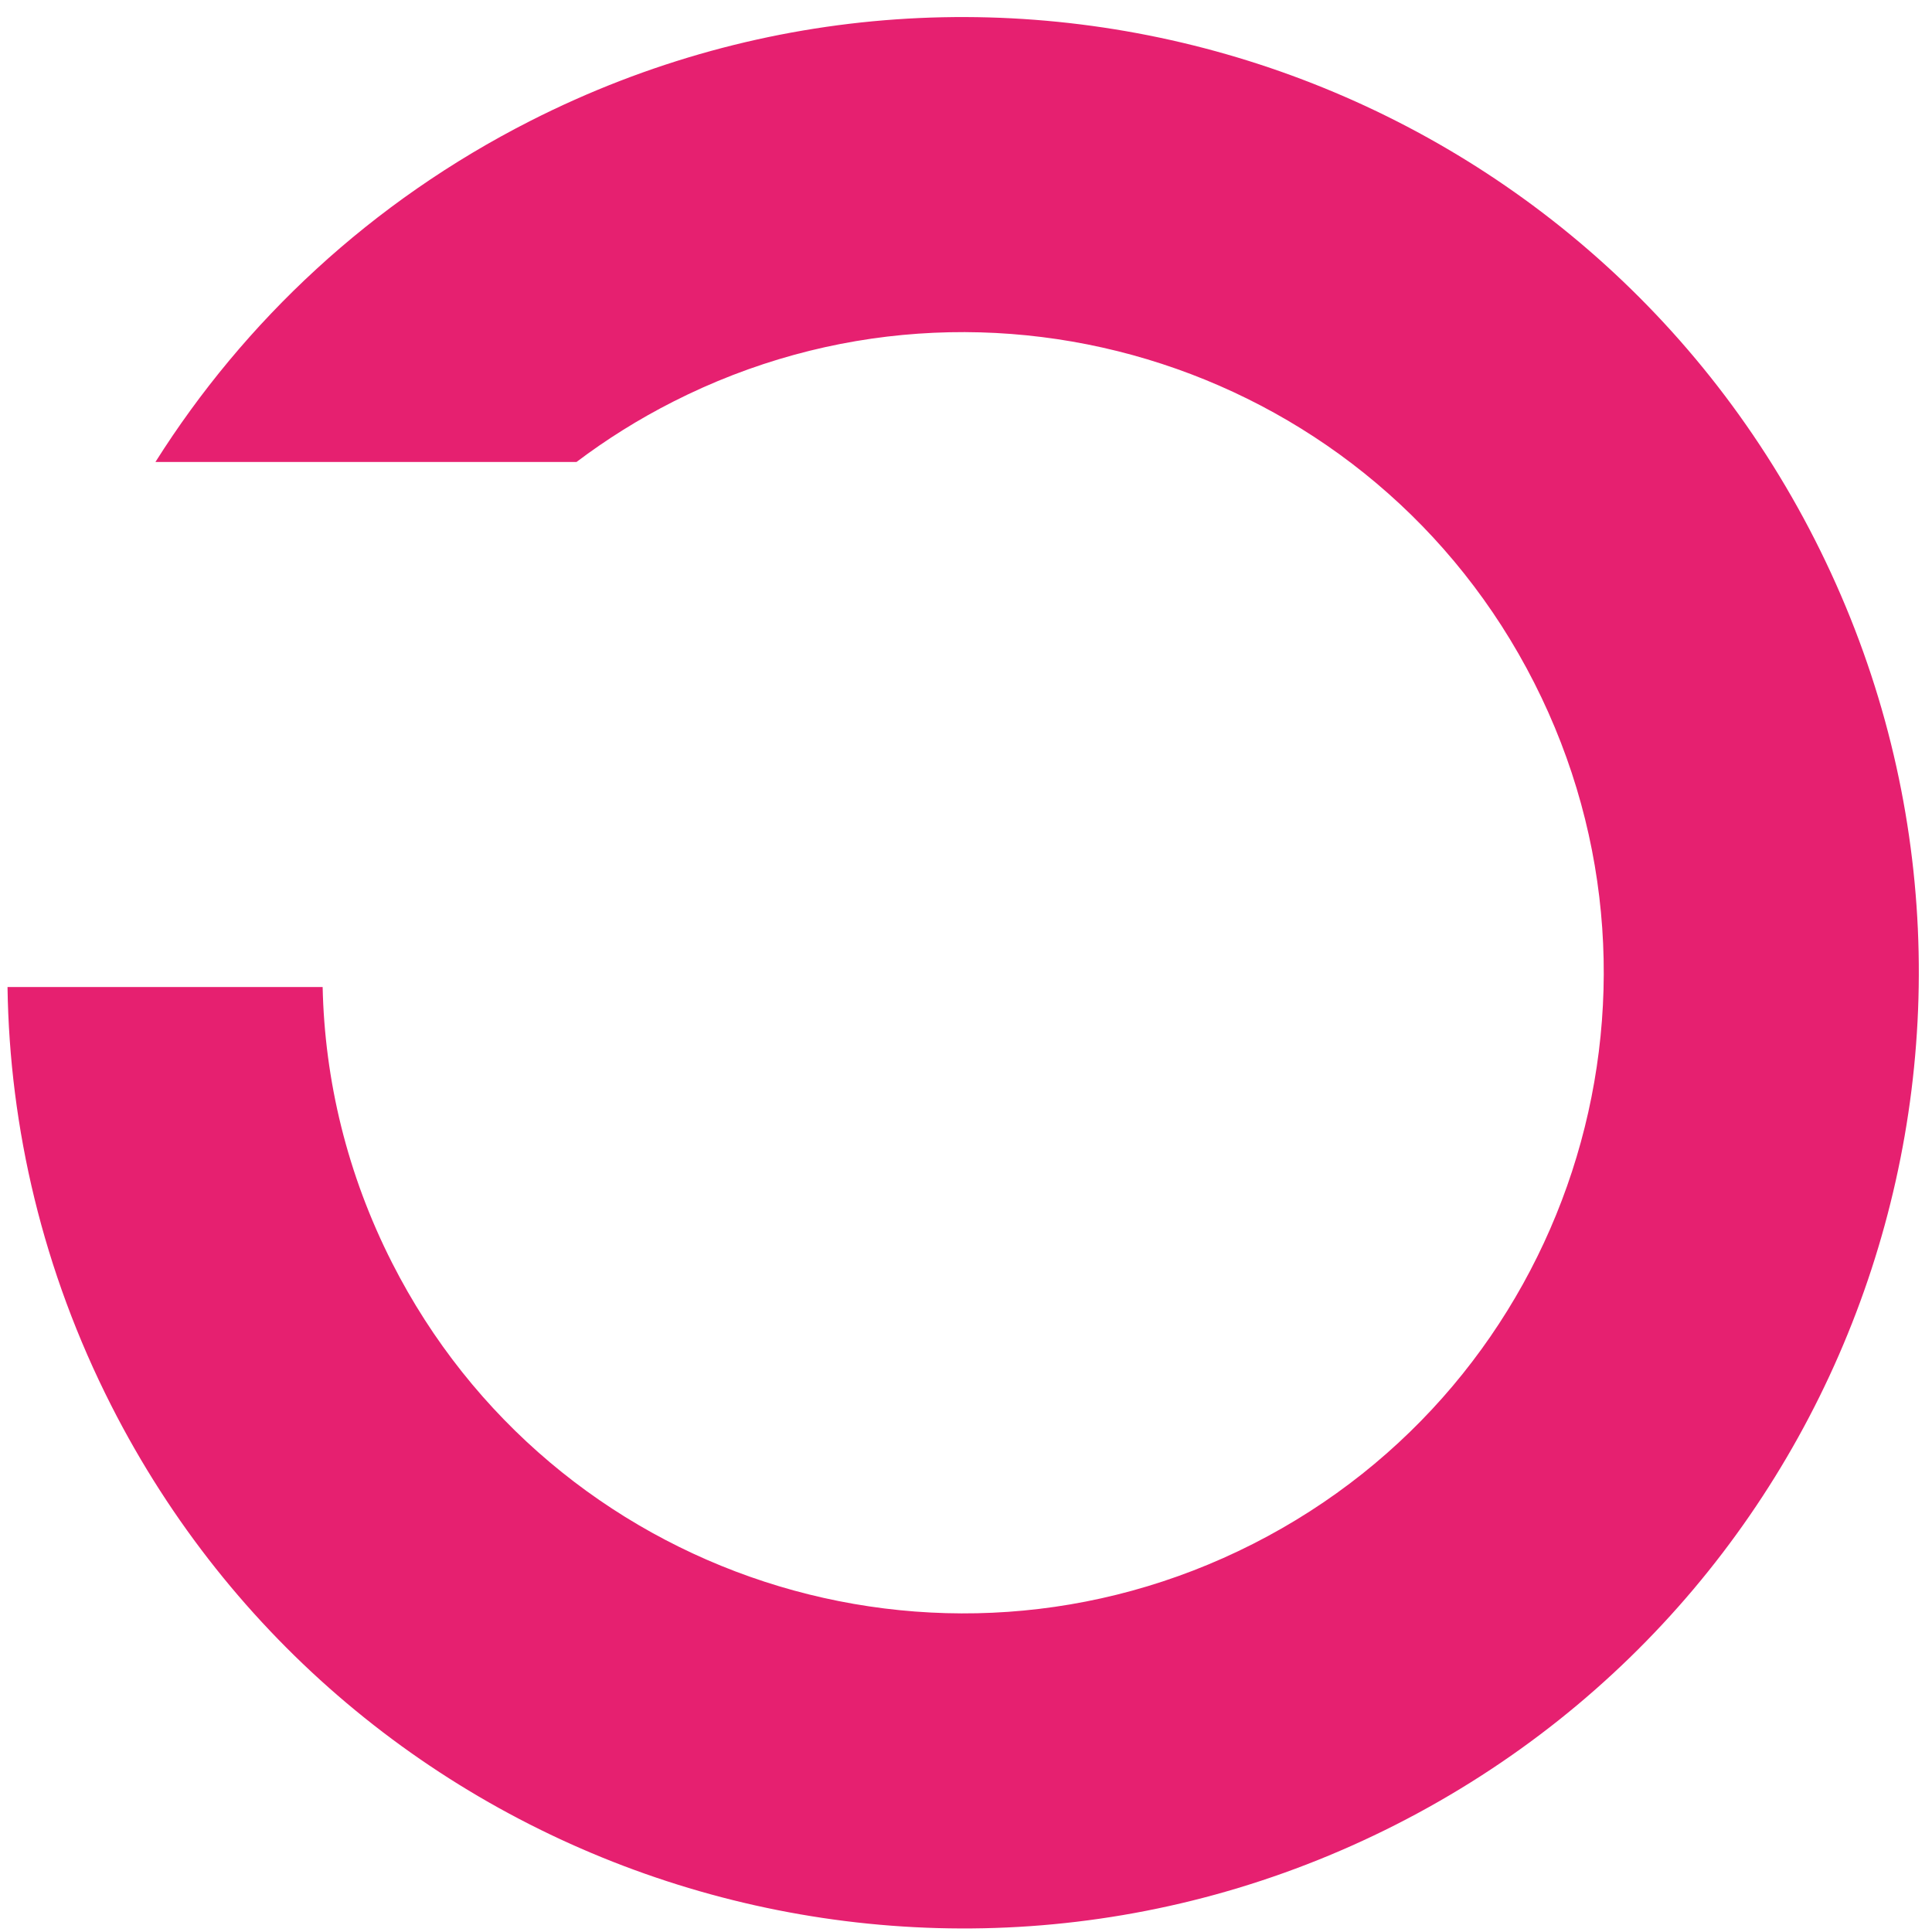<?xml version="1.0" encoding="UTF-8"?> <svg xmlns="http://www.w3.org/2000/svg" width="92" height="92" viewBox="0 0 92 92" fill="none"><path fill-rule="evenodd" clip-rule="evenodd" d="M32.051 19.129C47.069 11.5 65.428 17.491 73.056 32.51C80.685 47.528 74.694 65.887 59.675 73.515C44.657 81.143 26.298 75.153 18.67 60.134C16.527 55.916 15.459 51.434 15.364 47L0.358 47C0.453 53.723 2.046 60.528 5.296 66.927C16.676 89.332 44.064 98.269 66.468 86.889C88.873 75.509 97.81 48.121 86.43 25.717C75.05 3.312 47.663 -5.625 25.258 5.755C17.674 9.607 11.633 15.293 7.401 22L27.451 22C28.872 20.927 30.407 19.963 32.051 19.129Z" fill="#E62070"></path></svg> 